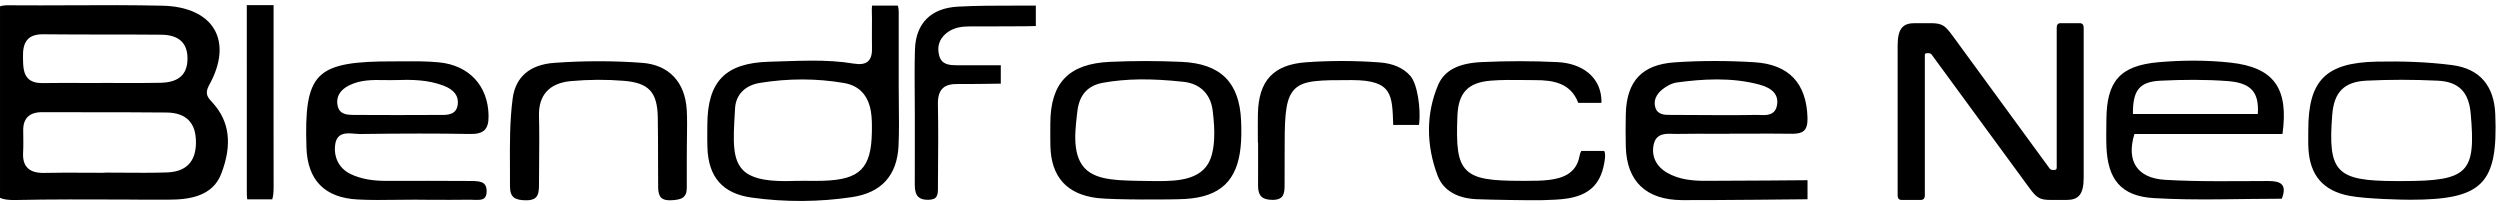 <svg 
 xmlns="http://www.w3.org/2000/svg"
 xmlns:xlink="http://www.w3.org/1999/xlink"
 width="379px" height="31px">
<path fill-rule="evenodd"  fill="rgb(0, 0, 0)"
 d="M365.364,30.281 C364.358,30.281 358.765,30.178 356.180,29.689 C352.146,28.924 350.188,26.530 349.960,22.568 C349.907,21.641 349.936,20.710 349.935,19.782 C349.924,12.222 352.522,9.499 360.319,9.342 C364.122,9.265 367.969,9.378 371.733,9.866 C376.028,10.424 378.118,13.093 378.286,17.343 C378.704,27.905 376.346,30.281 365.364,30.281 ZM374.552,17.168 C374.265,14.005 372.794,12.385 369.562,12.231 C365.963,12.060 362.341,12.050 358.741,12.228 C355.322,12.396 353.838,14.033 353.572,17.349 C352.870,26.104 354.151,27.443 363.233,27.447 C363.551,27.447 363.870,27.447 364.188,27.448 C374.163,27.447 375.378,26.242 374.552,17.168 ZM323.578,20.316 C322.322,24.385 323.958,27.012 328.232,27.262 C333.434,27.566 338.664,27.450 343.882,27.442 C345.806,27.439 346.743,27.992 345.923,30.126 C339.474,30.126 332.980,30.414 326.528,30.034 C321.516,29.738 319.522,27.162 319.334,22.215 C319.283,20.872 319.322,19.525 319.329,18.180 C319.358,12.337 321.356,9.941 327.273,9.427 C330.861,9.116 334.538,9.101 338.114,9.489 C344.731,10.206 346.987,13.374 346.022,20.316 C338.389,20.316 330.952,20.316 323.578,20.316 ZM337.691,12.289 C334.310,12.040 330.888,12.065 327.499,12.236 C324.302,12.397 323.326,13.719 323.350,17.286 C329.666,17.286 335.982,17.286 342.285,17.286 C342.503,14.010 341.298,12.555 337.691,12.289 ZM313.285,30.311 L310.886,30.311 C309.197,30.311 308.724,29.966 307.610,28.436 L292.885,8.338 C292.749,8.145 292.614,8.069 292.412,8.069 L292.075,8.069 C291.870,8.069 291.804,8.184 291.804,8.452 L291.804,29.623 C291.804,30.082 291.599,30.311 291.163,30.311 L288.291,30.311 C287.884,30.311 287.682,30.082 287.682,29.623 L287.682,6.883 C287.682,4.279 288.528,3.513 290.250,3.513 L292.716,3.513 C294.505,3.513 294.911,3.935 295.992,5.390 L310.684,25.488 C310.819,25.679 310.955,25.757 311.156,25.757 L311.494,25.757 C311.698,25.757 311.798,25.641 311.798,25.373 L311.798,4.203 C311.798,3.743 311.967,3.513 312.406,3.513 L315.278,3.513 C315.682,3.513 315.886,3.743 315.886,4.203 L315.886,26.943 C315.886,29.546 315.040,30.311 313.285,30.311 ZM255.007,30.338 C249.560,30.311 246.608,27.508 246.472,22.233 C246.431,20.587 246.431,18.917 246.472,17.270 C246.598,12.278 248.948,9.794 253.866,9.453 C255.847,9.316 257.879,9.248 259.944,9.248 C261.929,9.248 263.946,9.311 265.983,9.437 C271.179,9.761 273.882,12.603 274.017,17.886 C274.040,18.818 273.876,19.425 273.500,19.794 C273.154,20.134 272.598,20.267 271.801,20.280 C269.623,20.249 267.417,20.256 265.273,20.261 C264.351,20.265 263.431,20.267 262.508,20.267 L262.181,20.267 L262.181,20.287 C261.489,20.286 260.797,20.283 260.105,20.281 C258.166,20.277 256.149,20.270 254.174,20.303 C253.961,20.310 253.777,20.298 253.569,20.292 C252.511,20.257 251.074,20.199 250.702,21.892 C250.315,23.660 251.064,25.229 252.752,26.197 C254.604,27.260 256.690,27.408 258.483,27.414 C262.644,27.421 274.020,27.319 274.020,27.319 L274.020,30.207 C274.020,30.207 259.941,30.361 255.007,30.338 ZM250.935,16.246 C251.264,17.418 252.357,17.418 253.157,17.418 L253.377,17.420 C254.684,17.437 258.161,17.457 261.227,17.457 C263.385,17.457 265.339,17.447 266.185,17.420 C266.390,17.413 266.592,17.423 266.805,17.433 C267.766,17.478 269.096,17.536 269.390,15.970 C269.675,14.435 268.785,13.378 266.744,12.830 C262.380,11.660 257.979,12.004 254.253,12.495 C253.354,12.614 252.524,13.162 252.109,13.478 C251.071,14.268 250.654,15.251 250.935,16.246 ZM243.183,24.830 C242.601,27.997 240.838,29.626 237.467,30.110 C236.373,30.268 235.230,30.302 234.126,30.335 L233.677,30.349 C232.512,30.390 225.855,30.287 223.790,30.197 C222.081,30.124 219.048,29.560 217.939,26.621 C216.176,21.947 216.196,17.214 217.997,12.932 C218.938,10.698 221.044,9.579 224.620,9.413 C228.533,9.231 232.391,9.229 236.099,9.415 C239.898,9.601 242.445,11.649 242.750,14.757 C242.780,15.073 242.788,15.348 242.771,15.592 L239.262,15.592 C238.137,12.601 235.495,12.149 232.770,12.148 C232.184,12.148 231.597,12.140 231.010,12.133 C229.376,12.114 227.685,12.094 226.030,12.225 C222.555,12.501 221.085,14.047 220.944,17.559 C220.765,22.013 220.923,24.378 222.307,25.772 C223.677,27.154 226.104,27.415 230.654,27.415 C230.746,27.415 230.839,27.415 230.931,27.415 L231.484,27.415 C232.619,27.405 233.706,27.415 234.802,27.279 C236.711,27.042 238.963,26.415 239.457,23.648 C239.510,23.349 239.602,23.096 239.722,22.881 L243.202,22.881 C243.406,23.323 243.352,23.920 243.206,24.709 L243.183,24.830 ZM215.110,18.943 L211.213,18.943 C211.040,14.425 211.167,12.141 204.918,12.141 C200.081,12.141 197.711,12.151 196.351,13.434 C194.988,14.716 194.760,17.022 194.757,21.710 C194.757,22.662 194.754,23.615 194.749,24.567 C194.747,25.792 194.742,27.018 194.744,28.243 C194.747,29.065 194.600,29.589 194.285,29.895 C194.006,30.168 193.561,30.301 192.925,30.301 C192.920,30.301 192.913,30.301 192.907,30.301 C192.118,30.298 191.567,30.134 191.221,29.795 C190.880,29.460 190.717,28.929 190.722,28.169 C190.730,26.718 190.727,25.265 190.727,23.813 L190.724,21.629 L190.694,21.629 L190.688,20.497 C190.683,19.427 190.678,18.357 190.699,17.288 C190.791,12.220 193.048,9.799 198.011,9.439 C201.677,9.177 205.425,9.184 209.151,9.462 C211.200,9.616 212.768,10.306 213.811,11.512 C214.910,12.782 215.376,16.443 215.159,18.650 C215.148,18.760 215.124,18.841 215.110,18.943 ZM179.741,30.159 C177.612,30.292 168.726,30.301 166.377,30.025 C161.755,29.478 159.352,26.827 159.239,22.144 C159.219,21.247 159.224,20.350 159.226,19.453 L159.229,18.733 C159.242,12.540 162.034,9.654 168.286,9.375 C171.862,9.215 175.508,9.213 179.131,9.378 C185.036,9.642 187.904,12.476 188.149,18.297 C188.219,19.842 188.196,21.110 188.078,22.288 C187.563,27.400 184.993,29.827 179.741,30.159 ZM183.845,16.796 C183.548,14.273 181.939,12.673 179.431,12.404 C174.499,11.869 170.727,11.915 167.220,12.546 C164.873,12.970 163.597,14.409 163.320,16.947 L163.249,17.573 C162.936,20.316 162.459,24.460 165.314,26.204 C166.536,26.955 168.058,27.173 169.520,27.298 C170.858,27.412 174.306,27.448 174.885,27.449 L175.049,27.451 C175.239,27.451 175.431,27.452 175.631,27.452 C178.521,27.452 182.159,27.274 183.433,24.258 C183.878,23.208 184.001,22.067 184.058,21.188 C184.150,19.698 184.012,18.196 183.845,16.796 ZM155.280,3.981 C153.259,4.004 151.235,4.004 149.209,4.006 L146.951,4.007 C145.903,4.008 144.558,4.128 143.441,5.054 C142.373,5.937 142.011,7.121 142.396,8.476 C142.783,9.855 144.018,9.876 145.043,9.895 C146.131,9.913 151.721,9.890 151.721,9.890 L151.721,12.680 C151.721,12.680 146.977,12.761 145.322,12.733 C144.227,12.714 143.449,12.883 142.939,13.366 C142.401,13.871 142.163,14.655 142.186,15.831 C142.257,19.286 142.232,22.803 142.204,26.205 L142.191,27.966 L142.193,28.303 C142.204,29.561 142.142,30.274 140.723,30.290 C140.003,30.300 139.529,30.151 139.209,29.839 C138.850,29.493 138.676,28.899 138.681,28.025 C138.691,25.505 138.688,22.984 138.688,20.463 L138.686,17.437 C138.686,16.391 138.678,15.345 138.671,14.298 C138.655,12.063 138.637,9.751 138.709,7.483 C138.835,3.538 141.135,1.238 145.186,1.009 C148.053,0.846 150.986,0.855 153.815,0.852 L155.419,0.853 C155.424,0.853 155.429,0.853 155.434,0.853 C156.120,0.853 157.032,0.852 157.032,0.852 L157.032,3.949 C157.032,3.949 156.025,3.973 155.465,3.979 L155.280,3.981 ZM129.186,29.879 C124.159,30.636 119.037,30.660 113.967,29.958 C109.586,29.352 107.388,26.872 107.244,22.373 C107.216,21.512 107.221,20.649 107.226,19.788 L107.232,18.959 C107.244,12.314 109.978,9.531 116.667,9.356 C117.362,9.337 118.059,9.314 118.753,9.290 C120.201,9.242 121.669,9.192 123.142,9.192 C125.232,9.192 127.331,9.293 129.391,9.637 C130.400,9.805 131.097,9.710 131.561,9.321 C132.155,8.822 132.214,7.951 132.193,7.163 C132.176,6.542 132.181,4.555 132.186,3.932 C132.193,3.205 132.199,2.477 132.171,1.750 C132.157,1.407 132.174,1.123 132.203,0.852 L136.116,0.852 C136.192,1.114 136.244,1.401 136.244,1.743 C136.249,5.062 136.247,9.746 136.244,13.065 C136.244,13.997 136.255,14.929 136.265,15.861 C136.288,17.900 136.313,20.008 136.219,22.073 C136.011,26.583 133.644,29.209 129.186,29.879 ZM132.030,16.898 C131.610,14.429 130.241,12.978 127.961,12.586 C123.811,11.870 119.511,11.863 115.174,12.573 C112.950,12.935 111.554,14.367 111.436,16.403 L111.410,16.864 C111.151,21.255 110.982,24.155 112.663,25.814 C113.808,26.944 115.771,27.455 119.091,27.455 C119.591,27.455 120.121,27.443 120.682,27.421 C120.826,27.415 120.964,27.416 121.102,27.418 L121.308,27.419 L121.617,27.408 C121.884,27.408 122.150,27.411 122.419,27.414 C123.226,27.423 124.034,27.429 124.831,27.402 C130.380,27.226 132.096,25.507 132.176,19.968 C132.189,18.958 132.201,17.912 132.030,16.898 ZM104.129,21.954 L104.118,23.825 C104.118,25.379 104.121,26.930 104.116,28.483 C104.111,29.995 103.291,30.302 101.674,30.361 C101.021,30.383 100.552,30.266 100.255,29.992 C99.935,29.694 99.781,29.183 99.776,28.383 C99.763,26.940 99.760,25.498 99.760,24.056 C99.758,21.977 99.755,19.897 99.720,17.818 C99.658,13.966 98.364,12.562 94.595,12.254 C91.941,12.034 89.238,12.050 86.558,12.294 C83.307,12.586 81.631,14.401 81.711,17.543 C81.772,19.955 81.752,22.411 81.731,24.787 C81.721,25.891 81.713,26.994 81.711,28.098 C81.711,28.780 81.652,29.532 81.227,29.942 C80.932,30.227 80.455,30.365 79.774,30.365 C79.763,30.365 79.756,30.365 79.748,30.365 C78.841,30.361 78.247,30.217 77.878,29.914 C77.488,29.590 77.309,29.049 77.314,28.208 C77.319,27.227 77.314,26.245 77.309,25.263 C77.288,21.860 77.268,18.342 77.724,14.908 C78.157,11.657 80.332,9.798 84.011,9.530 C86.284,9.365 88.546,9.283 90.783,9.283 C93.009,9.283 95.208,9.365 97.365,9.528 C101.415,9.835 103.875,12.449 104.113,16.698 C104.183,17.960 104.164,19.254 104.147,20.506 C104.139,20.989 104.131,21.471 104.129,21.954 ZM71.206,20.310 C66.384,20.224 61.240,20.226 54.527,20.316 C54.327,20.308 54.022,20.293 53.746,20.268 C52.608,20.166 51.066,20.024 50.815,21.916 C50.553,23.905 51.445,25.585 53.205,26.411 C54.678,27.101 56.387,27.422 58.580,27.422 C58.603,27.422 58.629,27.422 58.655,27.422 C62.754,27.407 66.963,27.413 71.155,27.436 L71.247,27.436 C72.100,27.439 72.984,27.442 73.430,27.891 C73.676,28.139 73.789,28.521 73.773,29.056 C73.760,29.518 73.650,29.835 73.440,30.026 C73.092,30.342 72.438,30.318 71.806,30.291 C71.606,30.282 71.421,30.281 71.214,30.277 C69.249,30.301 67.273,30.300 65.306,30.291 L62.884,30.270 C61.985,30.270 61.086,30.281 60.189,30.293 C58.234,30.319 56.221,30.347 54.250,30.243 C49.239,29.987 46.618,27.337 46.459,22.370 C46.285,16.969 46.556,13.471 48.450,11.574 C50.338,9.682 53.927,9.305 59.477,9.305 C59.513,9.305 59.546,9.305 59.582,9.305 C60.077,9.301 60.584,9.303 61.086,9.299 C62.902,9.288 64.780,9.274 66.594,9.457 C71.119,9.911 73.983,12.996 74.068,17.507 C74.089,18.587 73.894,19.289 73.456,19.716 C73.020,20.141 72.313,20.340 71.206,20.310 ZM67.258,12.992 C64.847,12.064 62.298,12.057 59.910,12.139 C59.364,12.156 58.821,12.146 58.280,12.139 C56.484,12.107 54.632,12.082 52.890,12.963 C51.486,13.672 50.884,14.780 51.196,16.079 C51.519,17.431 52.762,17.402 53.628,17.424 L53.853,17.424 C55.967,17.436 58.093,17.442 60.222,17.442 C62.349,17.442 64.476,17.436 66.589,17.424 L66.843,17.424 C66.897,17.424 66.953,17.426 67.012,17.426 C67.980,17.426 69.200,17.347 69.395,15.840 C69.561,14.557 68.841,13.599 67.258,12.992 ZM41.271,30.221 L37.479,30.221 C37.413,29.807 37.415,29.332 37.417,28.835 L37.417,28.582 C37.410,20.996 37.413,13.411 37.415,5.824 L37.415,0.782 L41.476,0.782 L41.471,18.079 C41.468,21.512 41.466,24.944 41.479,28.377 C41.481,29.192 41.417,29.773 41.271,30.221 ZM32.239,15.583 C34.817,18.413 35.240,21.941 33.531,26.368 C32.199,29.822 28.576,30.266 25.570,30.267 C23.316,30.300 21.072,30.260 18.825,30.249 C13.378,30.230 7.749,30.202 2.207,30.324 C1.272,30.331 0.521,30.236 0.001,29.993 L0.001,0.959 C0.357,0.847 0.754,0.790 1.298,0.800 C4.505,0.827 7.772,0.813 10.931,0.800 C15.425,0.776 20.075,0.758 24.646,0.865 C28.373,0.950 31.148,2.206 32.457,4.400 C33.787,6.624 33.521,9.642 31.707,12.897 C30.976,14.210 31.512,14.790 32.129,15.462 L32.239,15.583 ZM24.464,5.263 C21.612,5.233 18.745,5.234 15.911,5.234 C12.842,5.228 9.688,5.235 6.580,5.196 C6.550,5.196 6.521,5.196 6.493,5.196 C5.479,5.196 4.746,5.430 4.254,5.911 C3.542,6.608 3.465,7.716 3.485,8.706 L3.488,8.889 C3.511,10.037 3.534,11.223 4.305,11.944 C4.774,12.384 5.461,12.598 6.398,12.598 C6.437,12.598 6.478,12.598 6.519,12.597 C8.515,12.562 10.539,12.569 12.494,12.579 C13.375,12.582 14.256,12.586 15.138,12.586 L15.460,12.569 C16.273,12.571 17.082,12.576 17.892,12.581 C20.026,12.589 22.232,12.603 24.410,12.547 C27.095,12.474 28.407,11.286 28.424,8.918 C28.445,6.520 27.113,5.290 24.464,5.263 ZM28.573,18.193 C27.835,17.456 26.721,17.074 25.258,17.058 C21.305,17.018 17.282,17.016 13.396,17.016 C11.062,17.015 8.727,17.015 6.393,17.007 C6.388,17.007 6.381,17.007 6.373,17.007 C5.402,17.007 4.695,17.237 4.210,17.711 C3.739,18.174 3.506,18.866 3.519,19.770 L3.521,19.970 C3.539,21.020 3.557,22.106 3.501,23.166 C3.450,24.203 3.672,24.953 4.185,25.463 C4.692,25.969 5.471,26.216 6.567,26.216 C6.627,26.216 6.685,26.215 6.747,26.214 C8.838,26.161 10.967,26.174 13.022,26.186 C13.910,26.190 14.802,26.195 15.691,26.195 L16.016,26.167 C16.870,26.167 17.723,26.174 18.576,26.180 C20.774,26.199 23.052,26.215 25.291,26.141 C28.171,26.049 29.657,24.566 29.706,21.729 C29.731,20.134 29.362,18.976 28.573,18.193 Z"/>
</svg>